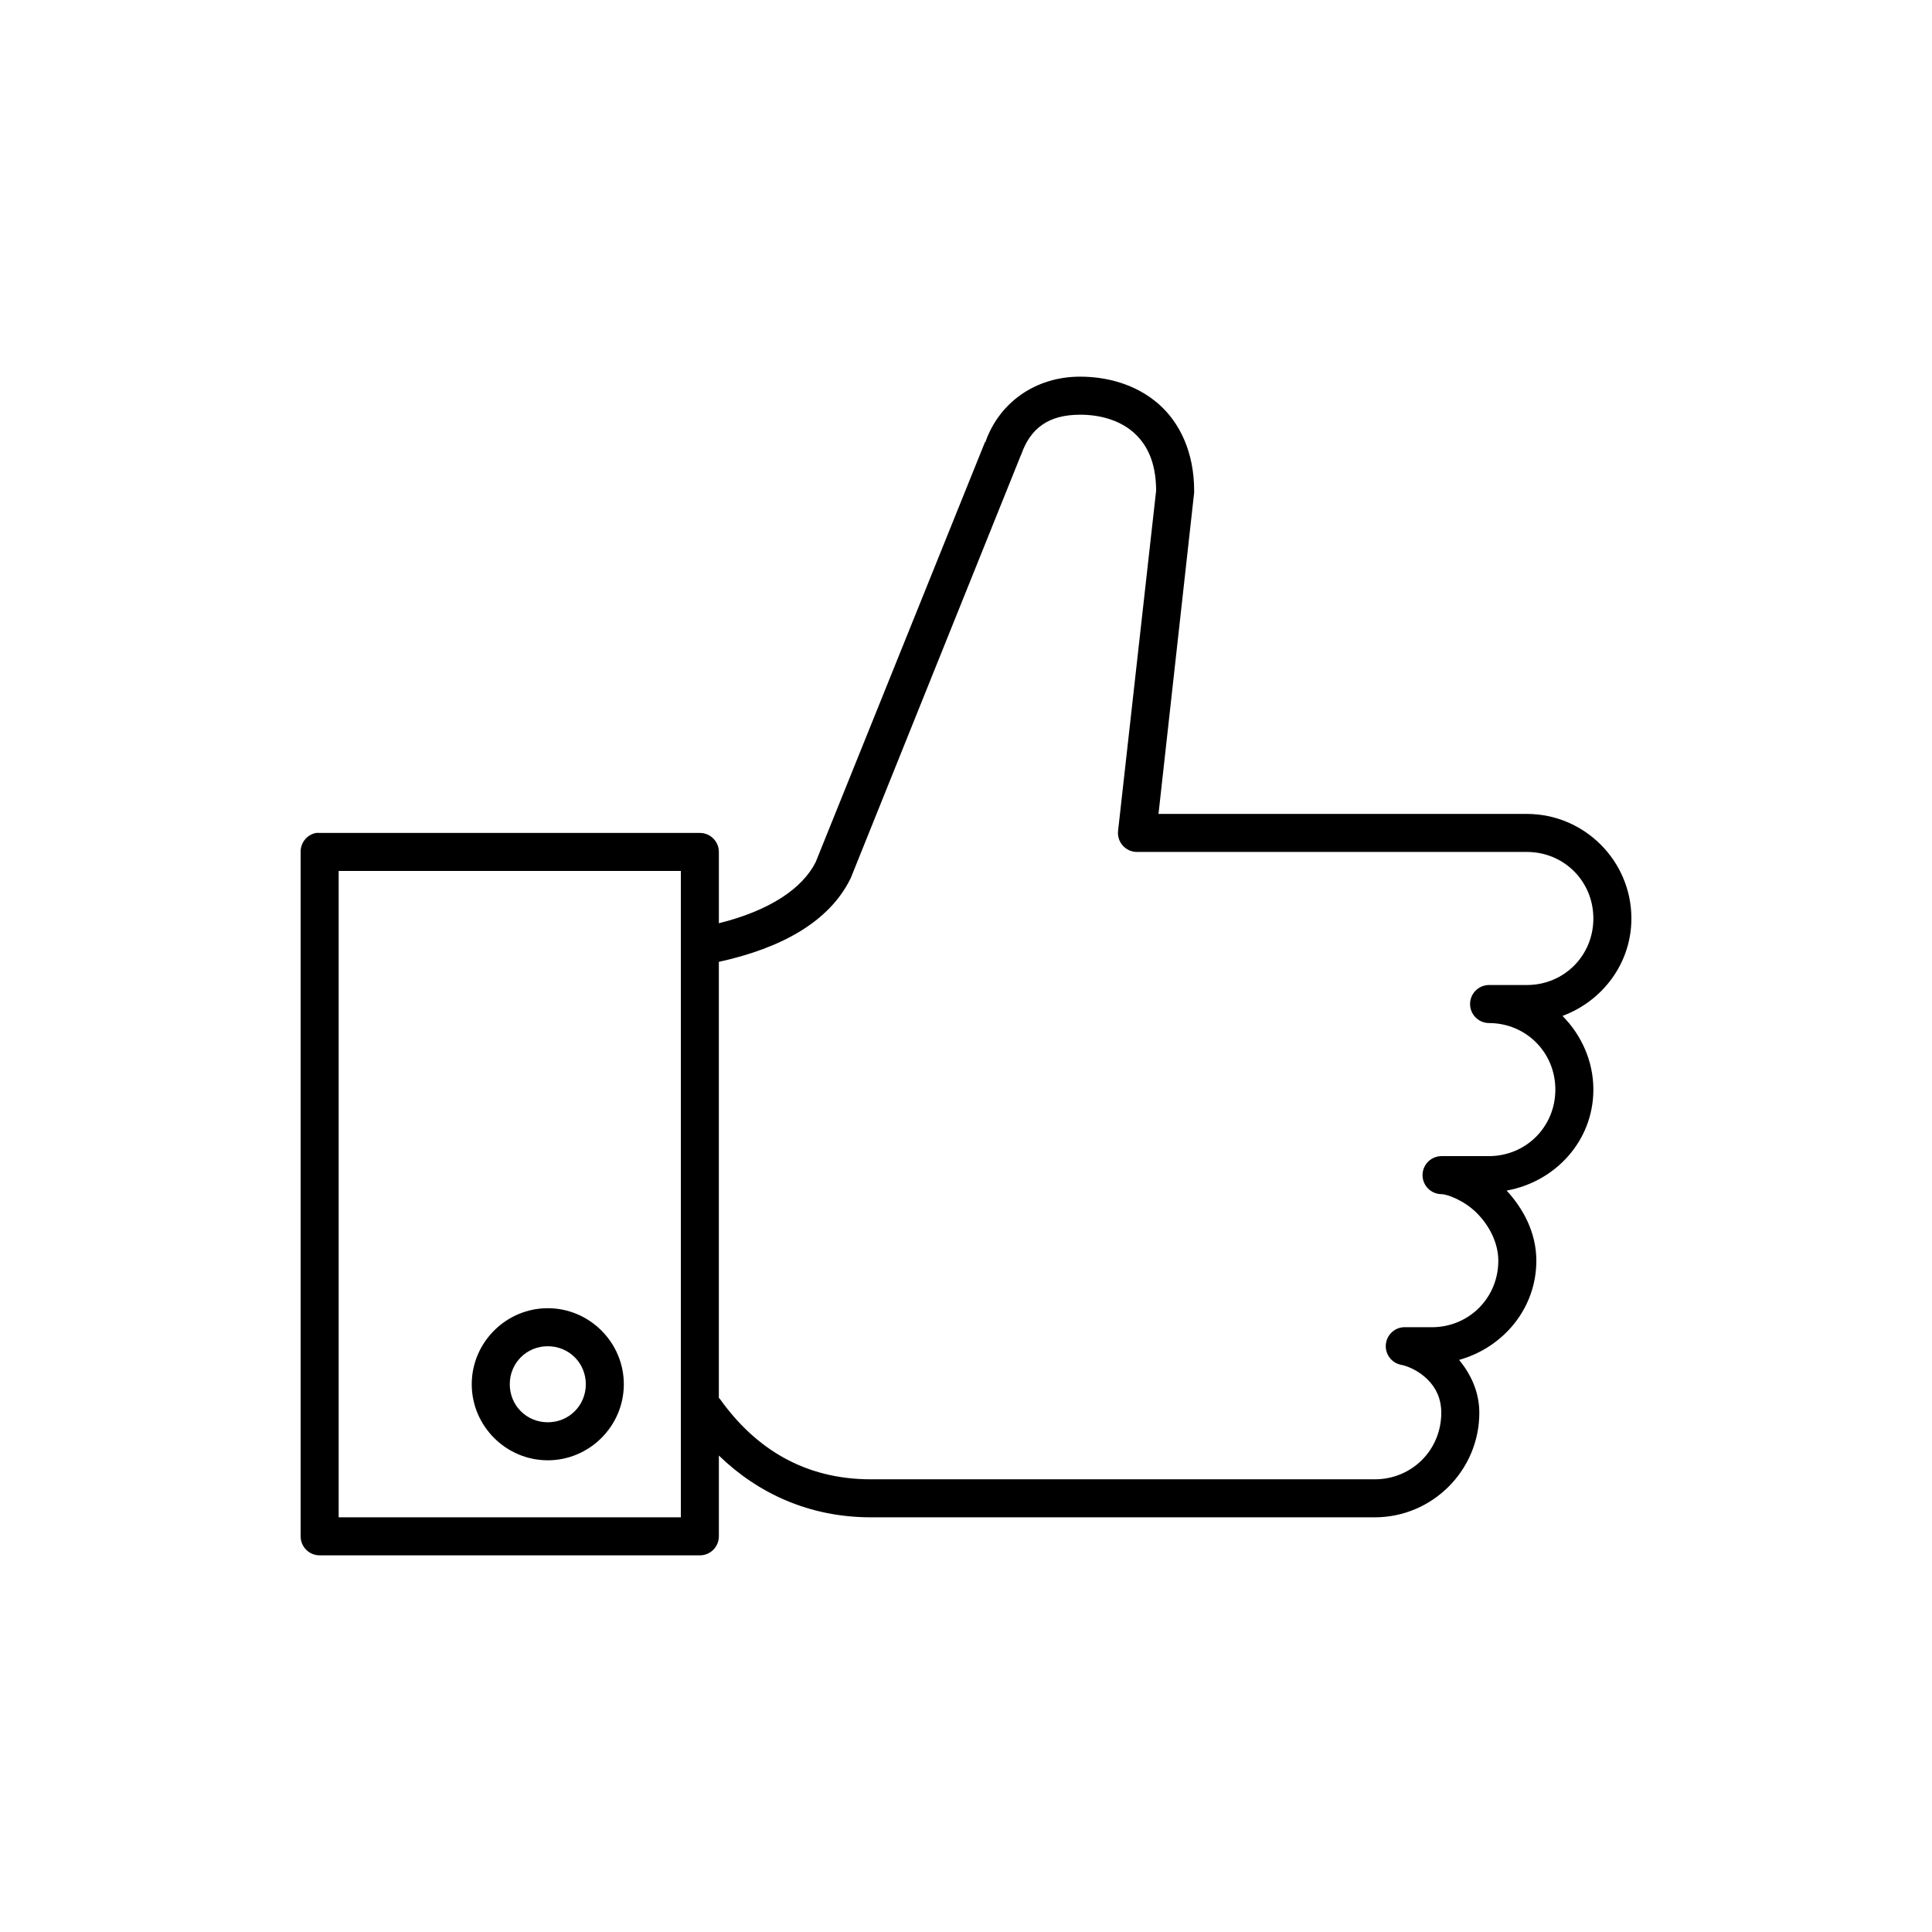 <?xml version="1.0" encoding="UTF-8"?>
<!-- Uploaded to: SVG Repo, www.svgrepo.com, Generator: SVG Repo Mixer Tools -->
<svg fill="#000000" width="800px" height="800px" version="1.1" viewBox="144 144 512 512" xmlns="http://www.w3.org/2000/svg">
 <path d="m430.23 243.82c-11.852 0-21.352 6.863-25.031 17.164-0.016 0.039 0.012 0.113 0 0.156-0.012 0.031-0.148-0.031-0.16 0l-44.867 111.31c-3.484 6.969-12.109 12.84-25.664 16.219v-18.895c0-2.781-2.258-5.039-5.039-5.039h-100.76c-0.312-0.027-0.629-0.027-0.945 0-2.406 0.461-4.137 2.586-4.094 5.039v181.37c0 2.781 2.258 5.039 5.039 5.039h100.76c2.781 0 5.039-2.258 5.039-5.039v-21.41c10.328 10.004 23.934 16.371 40.305 16.371h133.51c15.266 0 27.711-12.445 27.711-27.707 0-5.688-2.367-10.359-5.352-14.012 11.668-3.266 20.465-13.605 20.465-26.293 0-7.449-3.488-13.82-7.871-18.578 12.926-2.336 22.984-13.184 22.984-26.766 0-7.586-3.219-14.512-8.184-19.523 10.566-3.91 18.262-13.918 18.262-25.82 0-15.262-12.445-27.707-27.711-27.707h-97.613l9.449-85.176c0.008-0.16 0.008-0.316 0-0.473 0-10.117-3.766-18.125-9.605-23.145-5.84-5.019-13.379-7.086-20.625-7.086zm0 10.078c5.277 0 10.387 1.449 14.012 4.566 3.57 3.066 6.062 7.758 6.141 15.27v0.316l-10.074 90.055c-0.184 1.441 0.266 2.891 1.23 3.977s2.352 1.703 3.805 1.691h103.28c9.855 0 17.633 7.777 17.633 17.633 0 9.855-7.777 17.633-17.633 17.633h-10.074c-2.754 0.039-4.969 2.285-4.969 5.039 0 2.754 2.215 5 4.969 5.039 9.855 0 17.633 7.777 17.633 17.633 0 9.855-7.777 17.633-17.633 17.633h-12.598c-2.754 0.039-4.965 2.285-4.965 5.039 0 2.754 2.211 5 4.965 5.039 1.59 0 6.094 1.672 9.449 5.035 3.352 3.367 5.668 7.992 5.668 12.598 0 9.855-7.777 17.633-17.633 17.633h-7.559c-2.469 0.195-4.426 2.156-4.621 4.625-0.195 2.465 1.43 4.711 3.832 5.293 2.121 0.352 5.078 1.766 7.242 3.938 2.168 2.168 3.621 4.977 3.621 8.816 0 9.855-7.777 17.633-17.633 17.633h-133.51c-17.707 0-30.672-8.215-39.992-21.254-0.098-0.109-0.203-0.215-0.312-0.316v-115.56c16.559-3.629 29.156-10.605 34.793-21.883 0.059-0.102 0.109-0.207 0.156-0.312l45.031-111.94c0.055-0.105 0.105-0.207 0.156-0.316 2.41-6.926 7.191-10.547 15.586-10.547zm-196.48 120.91h90.684v171.29h-90.684zm55.418 115.88c-11.07 0-20.152 9.082-20.152 20.152 0 11.07 9.082 20.152 20.152 20.152 11.07 0 20.152-9.082 20.152-20.152 0-11.07-9.082-20.152-20.152-20.152zm0 10.078c5.625 0 10.078 4.449 10.078 10.074s-4.453 10.078-10.078 10.078-10.074-4.453-10.074-10.078 4.449-10.074 10.074-10.074z"/>
</svg>